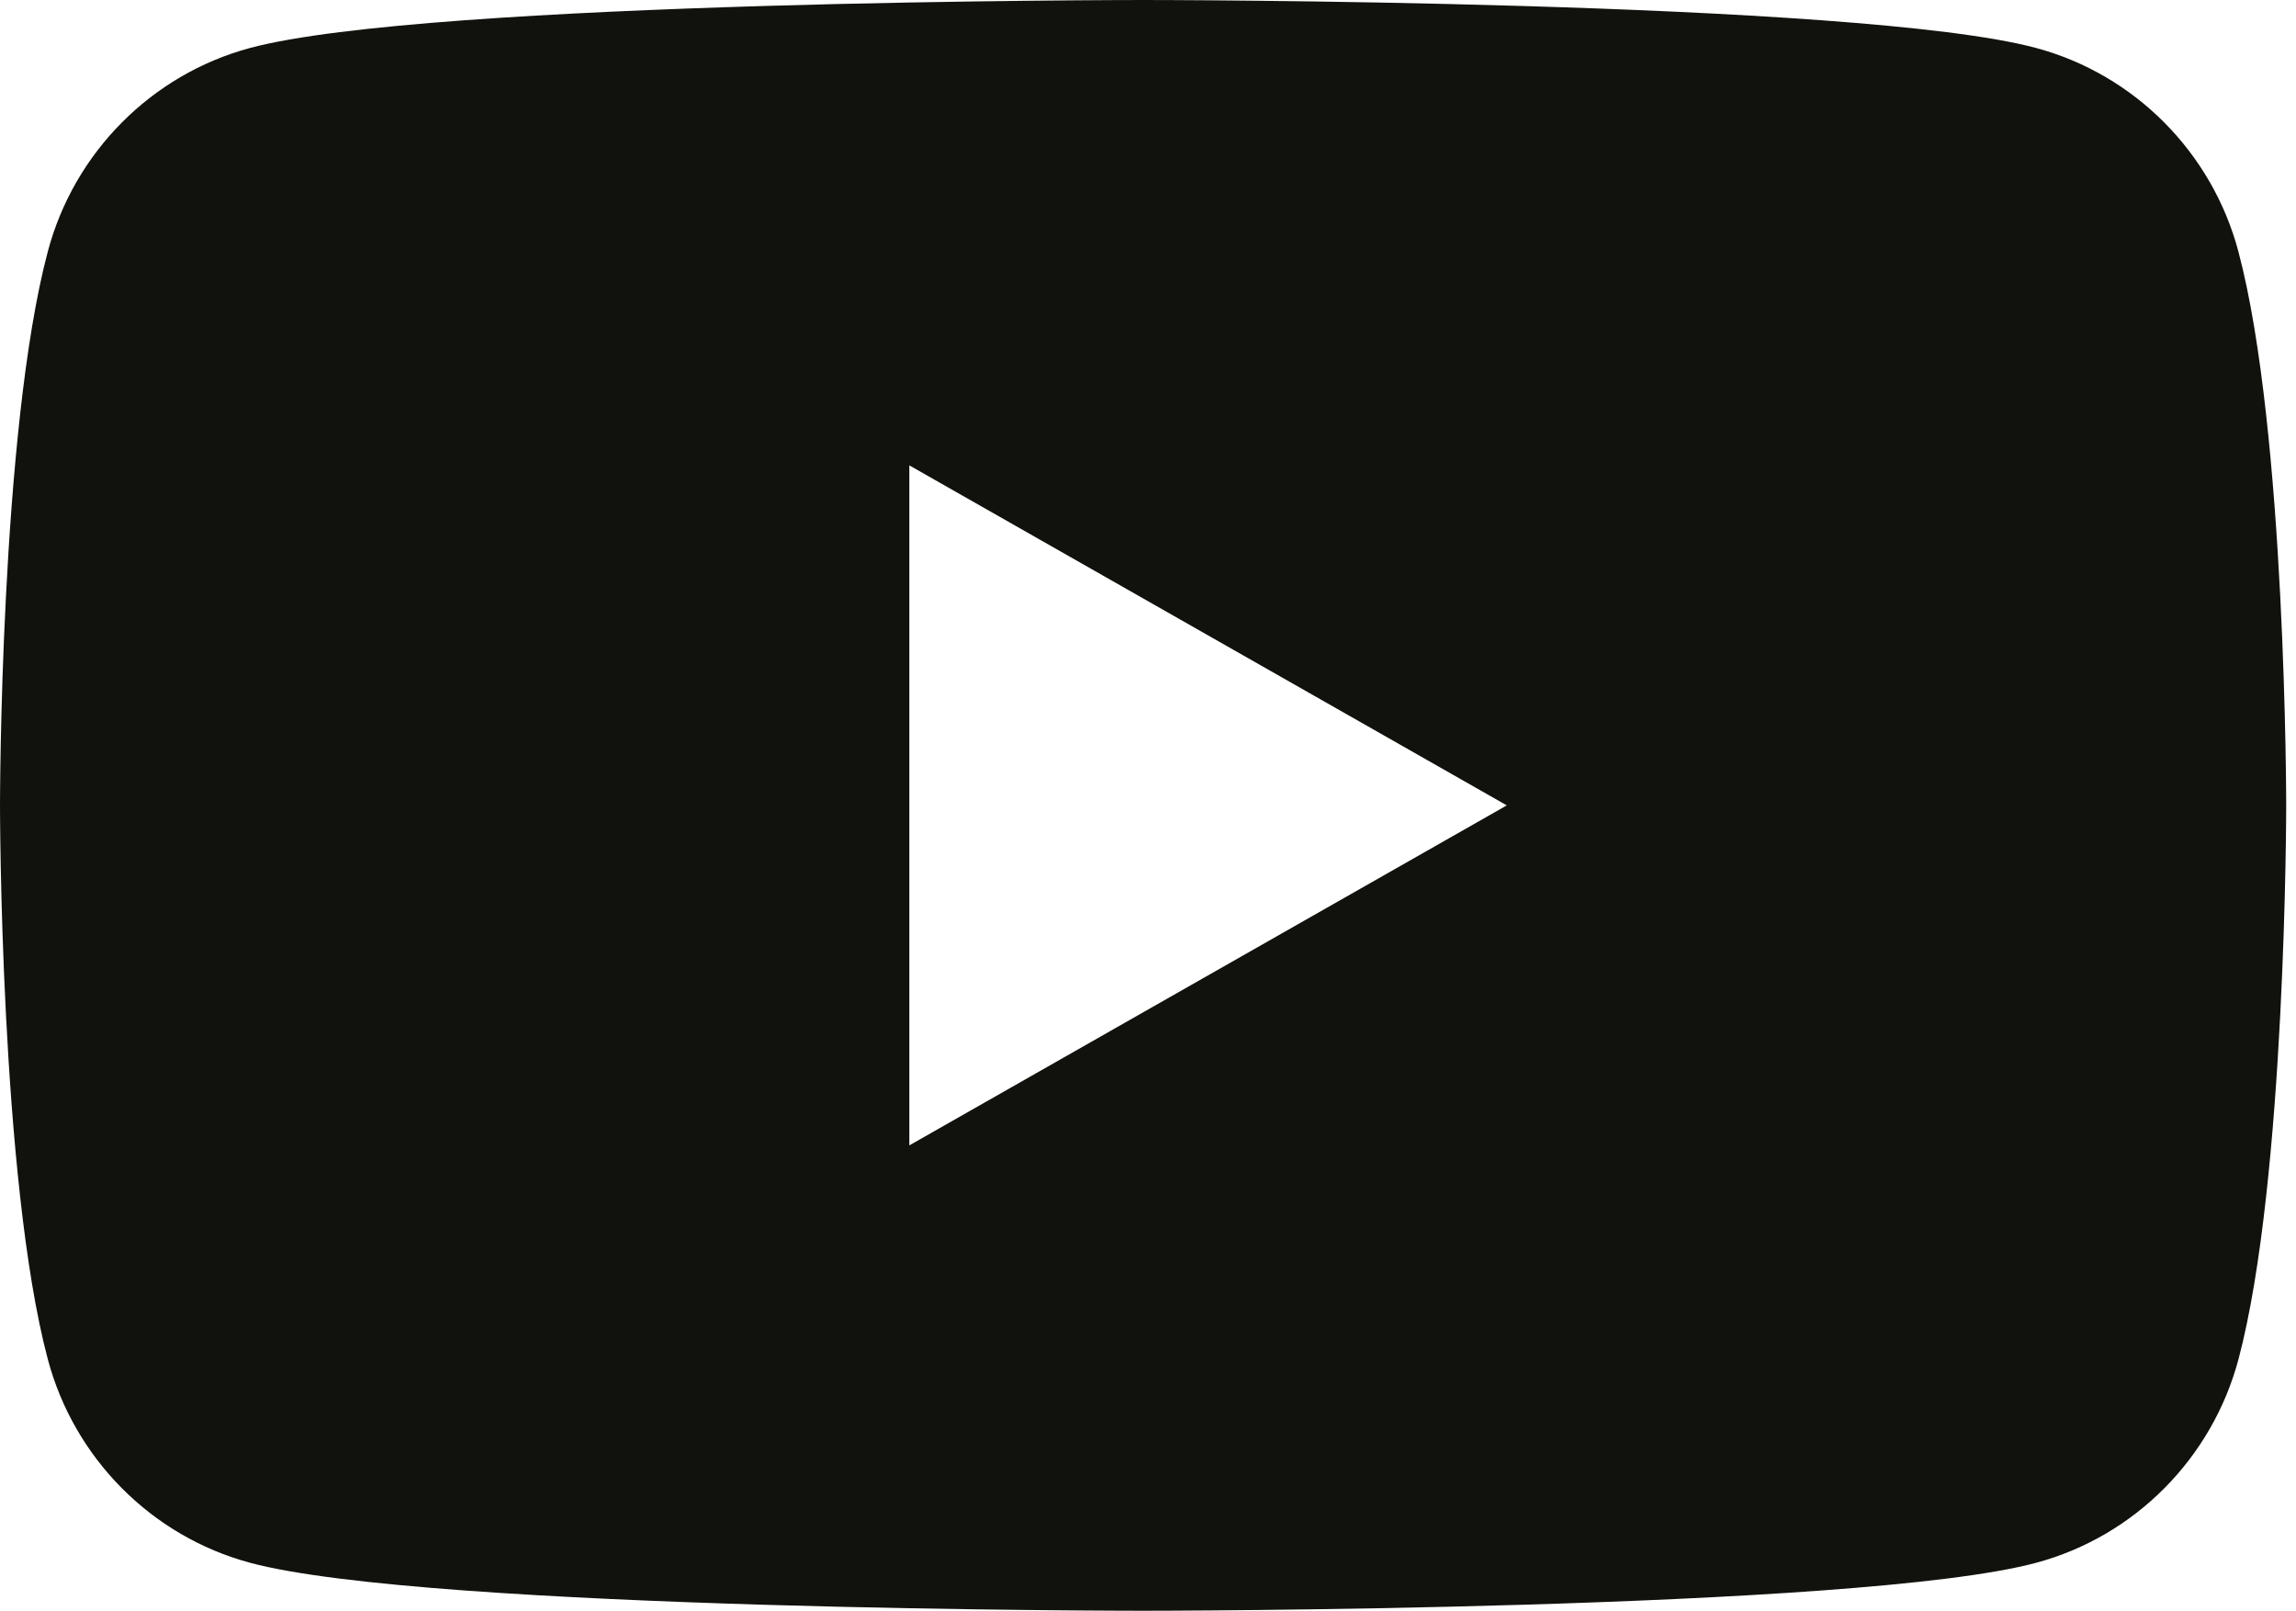 <?xml version="1.0" encoding="UTF-8"?> <svg xmlns="http://www.w3.org/2000/svg" width="134" height="94" viewBox="0 0 134 94" fill="none"><path d="M130.637 14.677C129.103 8.901 124.583 4.348 118.84 2.802C108.438 9.94116e-07 66.714 0 66.714 0C66.714 0 24.99 9.94116e-07 14.583 2.802C8.845 4.348 4.325 8.895 2.791 14.677C0 25.151 0 47 0 47C0 47 0 68.849 2.791 79.323C4.325 85.099 8.845 89.653 14.588 91.198C24.99 94 66.714 94 66.714 94C66.714 94 108.438 94 118.845 91.198C124.583 89.653 129.103 85.105 130.643 79.323C133.428 68.849 133.428 47 133.428 47C133.428 47 133.428 25.151 130.637 14.677ZM53.071 66.842V27.158L87.94 47L53.071 66.842Z" fill="#11120D"></path></svg> 